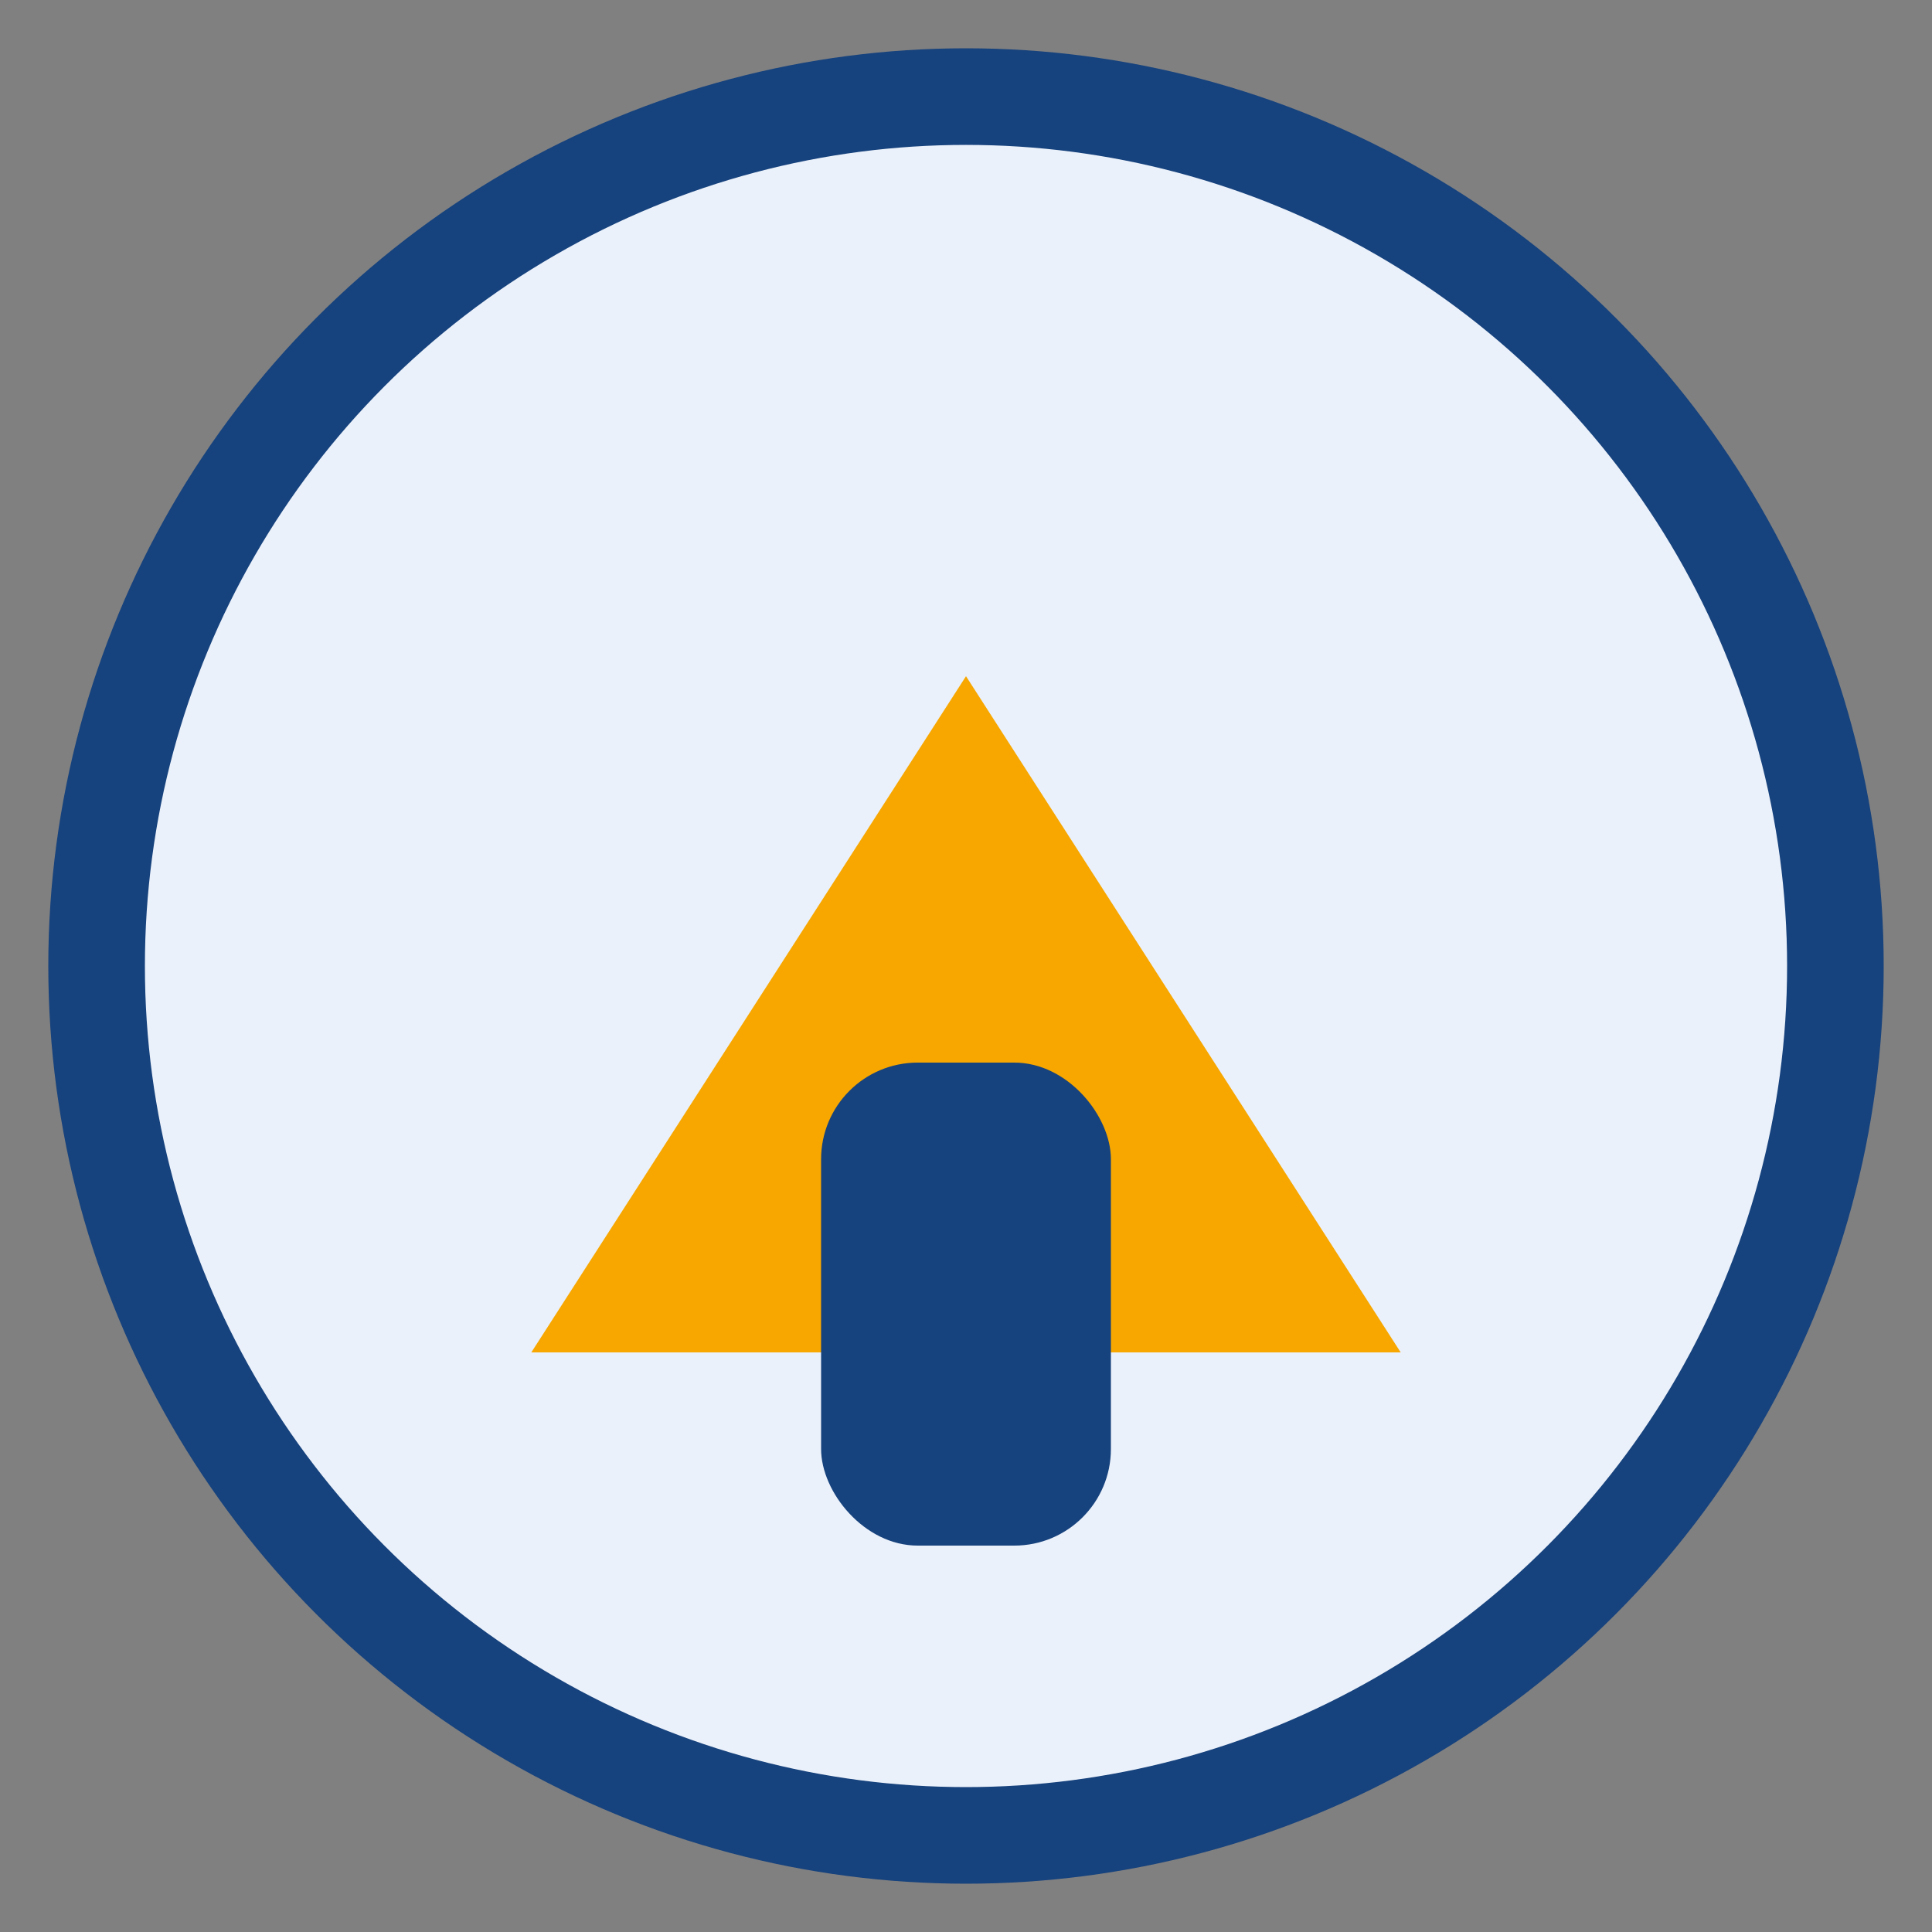 <?xml version="1.0" encoding="UTF-8"?>
<svg xmlns="http://www.w3.org/2000/svg" width="40" height="40" viewBox="0 0 40 40"><rect x="0" y="0" width="40" height="40" fill="#808080" stroke="none"/><circle cx="20" cy="20" r="18" fill="#EBF1FA" stroke="#16427D" stroke-width="2"/><path d="M11 28l9-14 9 14H11z" fill="#F7A700"/><rect x="17" y="22" width="6" height="10" rx="2" fill="#16427D"/></svg>